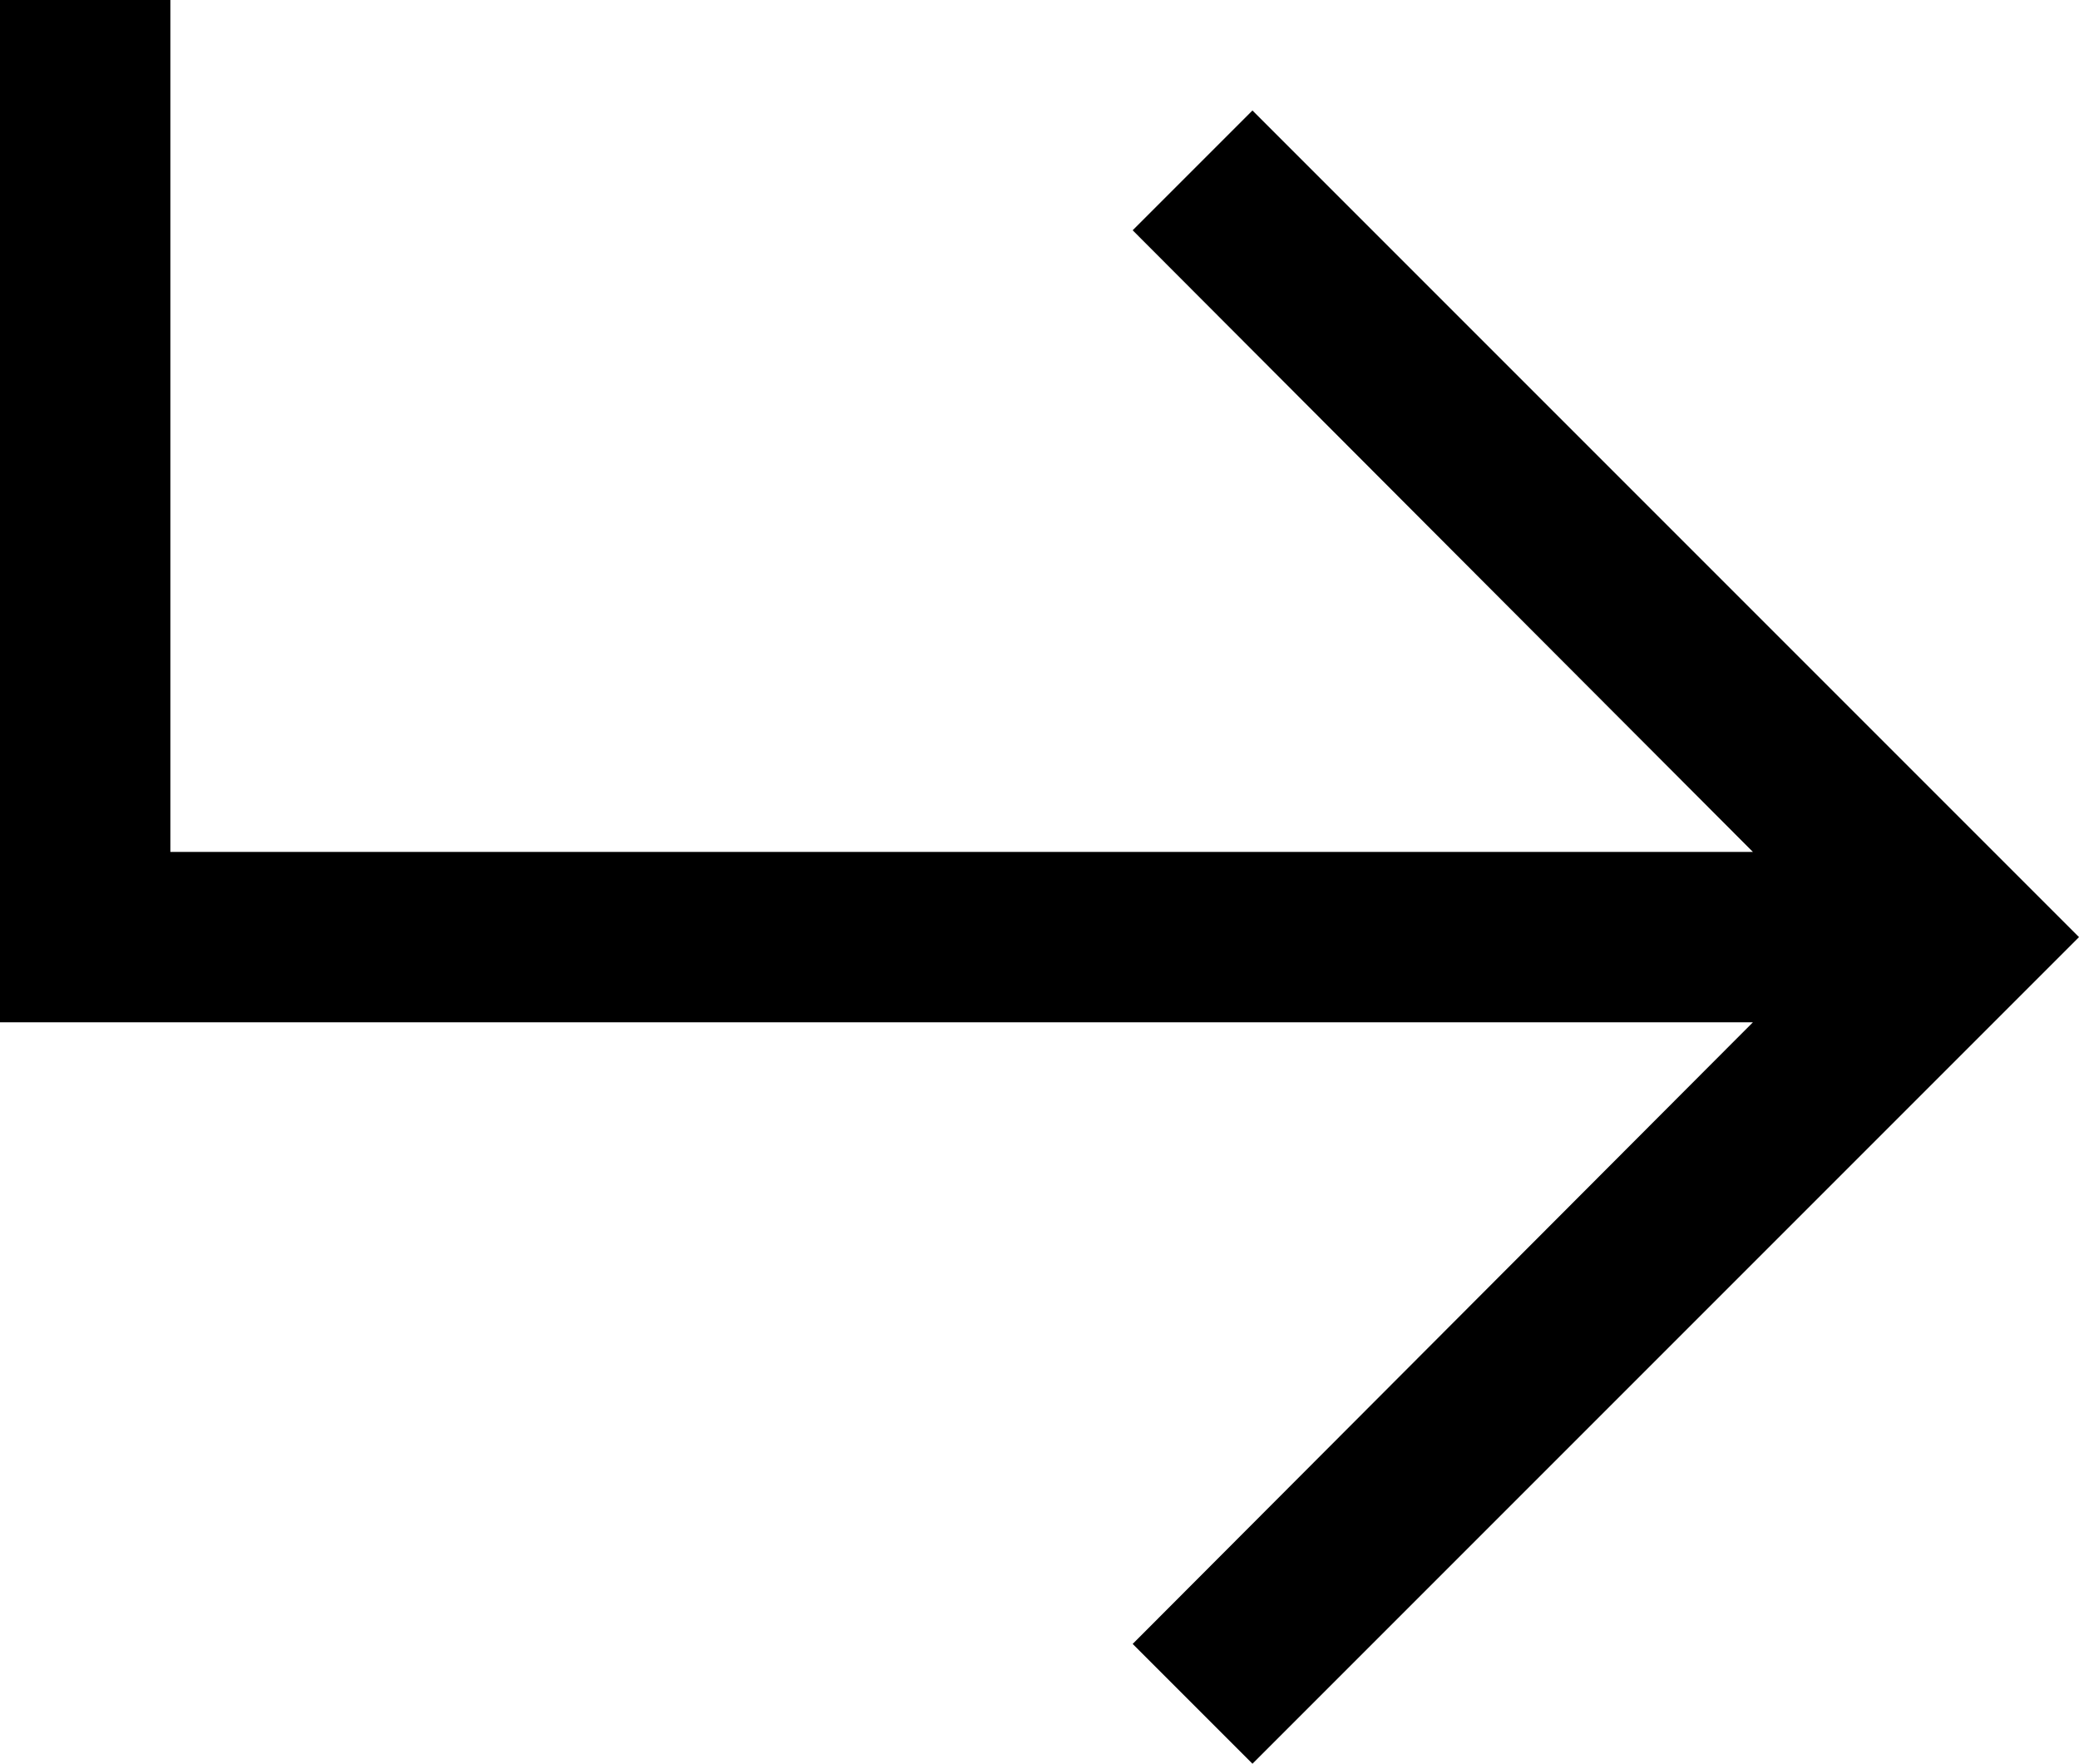 <svg width="1562" height="1325" viewBox="0 0 1562 1325" fill="none" xmlns="http://www.w3.org/2000/svg">
<path d="M0 768H1317L851 1235L941 1325L1562 704L941 83L851 173L1317 640H128V0H0V768Z" fill="black"/>
</svg>
